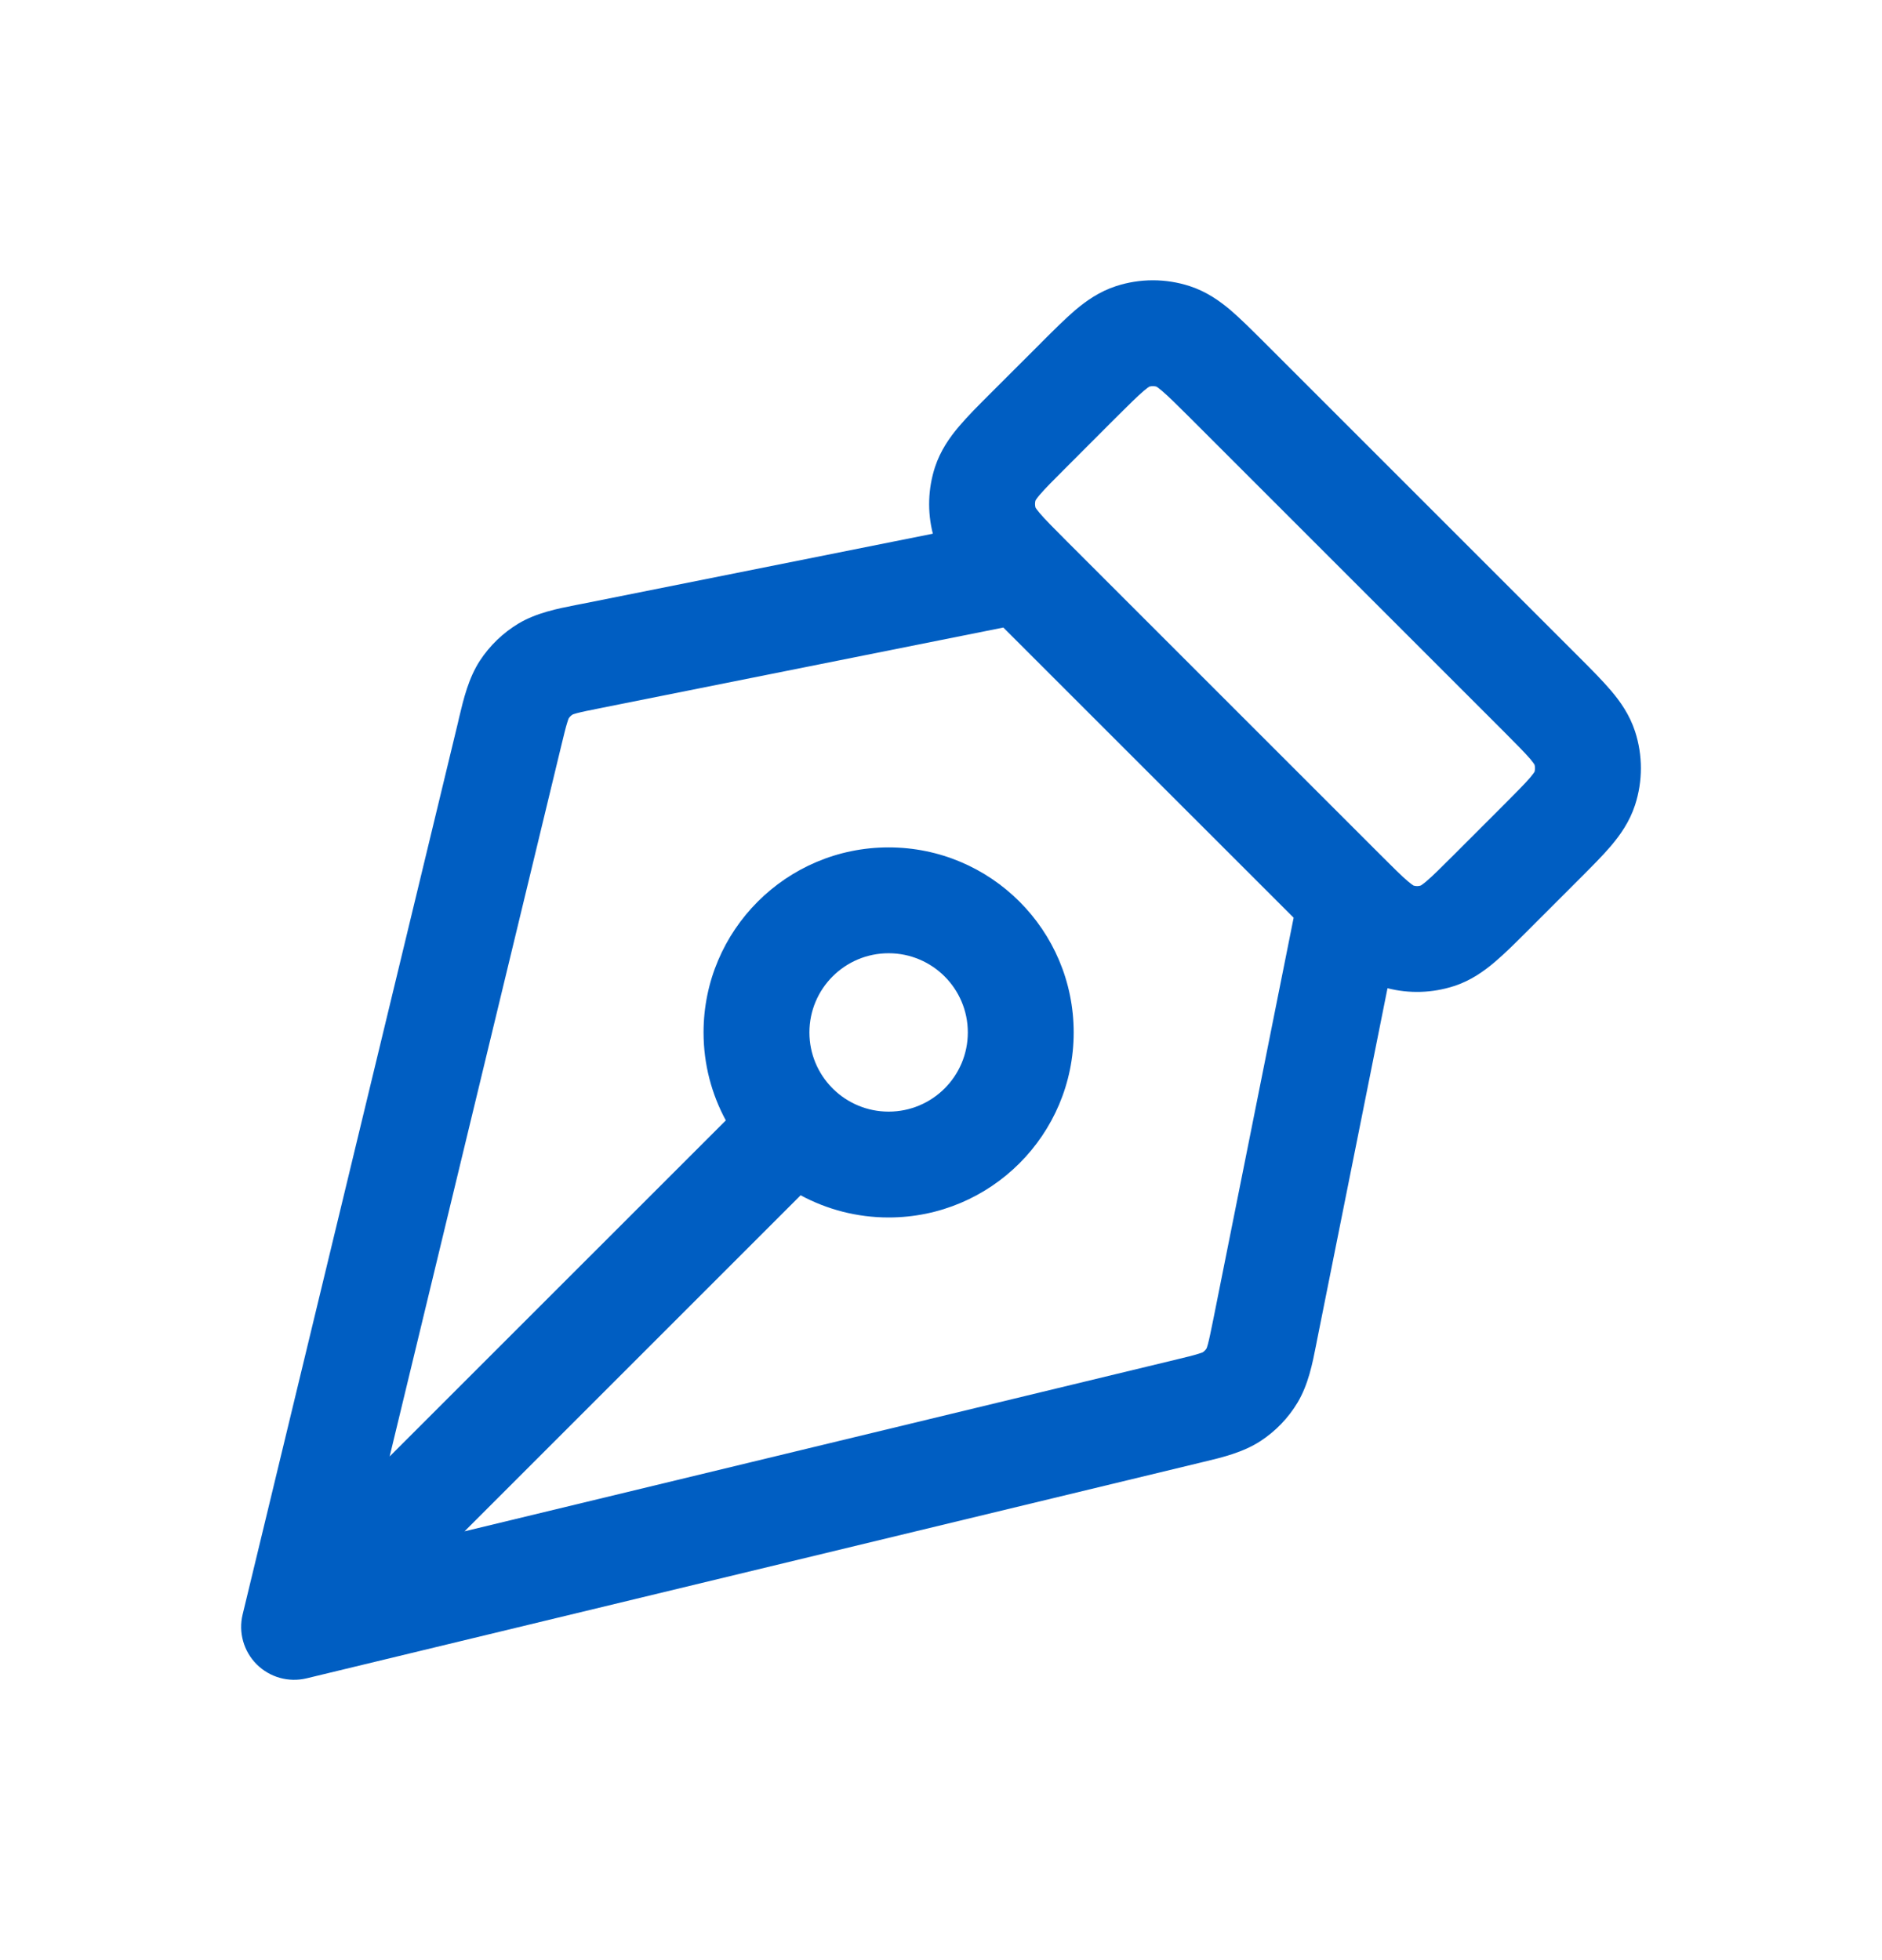 <svg width="24" height="25" viewBox="0 0 24 25" fill="none" xmlns="http://www.w3.org/2000/svg">
<path fill-rule="evenodd" clip-rule="evenodd" d="M14.657 4.931C14.648 4.936 14.626 4.951 14.585 4.986C14.504 5.055 14.401 5.157 14.226 5.331L13.605 5.953C13.43 6.127 13.329 6.23 13.259 6.311C13.224 6.352 13.21 6.375 13.205 6.383C13.197 6.413 13.197 6.444 13.205 6.474C13.21 6.482 13.224 6.504 13.259 6.545C13.329 6.627 13.43 6.729 13.605 6.904L17.596 10.895C17.771 11.07 17.873 11.172 17.955 11.241C17.996 11.276 18.018 11.29 18.026 11.295C18.056 11.304 18.087 11.304 18.117 11.295C18.125 11.29 18.148 11.276 18.189 11.241C18.27 11.172 18.373 11.07 18.548 10.895L19.169 10.274C19.343 10.099 19.445 9.997 19.515 9.915C19.549 9.874 19.564 9.852 19.569 9.844C19.577 9.814 19.577 9.782 19.569 9.753C19.564 9.745 19.549 9.722 19.515 9.681C19.445 9.6 19.343 9.497 19.169 9.322L15.178 5.331C15.003 5.157 14.9 5.055 14.819 4.986C14.778 4.951 14.756 4.936 14.747 4.931C14.718 4.923 14.686 4.923 14.657 4.931ZM19.571 9.756C19.571 9.756 19.571 9.756 19.571 9.756L19.571 9.756ZM18.113 11.297C18.113 11.297 18.114 11.297 18.114 11.297L18.113 11.297ZM13.203 6.47C13.203 6.47 13.203 6.47 13.203 6.471L13.203 6.47ZM14.659 4.93C14.66 4.929 14.66 4.929 14.66 4.929L14.659 4.93ZM14.233 3.649C14.538 3.55 14.866 3.55 15.171 3.649C15.386 3.719 15.553 3.838 15.693 3.956C15.821 4.066 15.963 4.208 16.116 4.36L20.14 8.384C20.293 8.537 20.434 8.679 20.544 8.808C20.662 8.947 20.781 9.115 20.851 9.329C20.95 9.634 20.95 9.962 20.851 10.267C20.781 10.482 20.662 10.649 20.544 10.789C20.434 10.918 20.292 11.059 20.14 11.212L19.486 11.866C19.333 12.019 19.191 12.161 19.062 12.27C18.923 12.388 18.755 12.508 18.541 12.577C18.266 12.666 17.972 12.675 17.694 12.604L16.796 17.09C16.792 17.11 16.788 17.131 16.784 17.152C16.737 17.392 16.684 17.658 16.548 17.887C16.43 18.085 16.267 18.254 16.074 18.38C15.851 18.525 15.588 18.588 15.349 18.645C15.328 18.65 15.308 18.655 15.287 18.66L3.909 21.406C3.68 21.461 3.439 21.393 3.273 21.227C3.107 21.061 3.039 20.82 3.094 20.592L5.841 9.213C5.846 9.192 5.85 9.172 5.855 9.151C5.912 8.913 5.975 8.649 6.12 8.426C6.247 8.233 6.415 8.071 6.613 7.952C6.842 7.816 7.108 7.763 7.348 7.716C7.369 7.712 7.39 7.708 7.41 7.704L11.896 6.807C11.825 6.528 11.834 6.234 11.923 5.959C11.993 5.745 12.112 5.577 12.23 5.438C12.339 5.309 12.481 5.167 12.634 5.014L13.272 4.377L13.288 4.36C13.441 4.208 13.583 4.066 13.711 3.956C13.851 3.838 14.018 3.719 14.233 3.649ZM12.795 8.004L7.675 9.028C7.514 9.06 7.424 9.078 7.357 9.096C7.324 9.105 7.308 9.111 7.303 9.113C7.283 9.125 7.266 9.142 7.253 9.161C7.25 9.166 7.244 9.182 7.234 9.215C7.213 9.28 7.192 9.37 7.153 9.53L4.969 18.576L9.256 14.29C9.075 13.956 8.972 13.574 8.972 13.168C8.972 11.865 10.029 10.808 11.332 10.808C12.636 10.808 13.692 11.865 13.692 13.168C13.692 14.471 12.636 15.528 11.332 15.528C10.926 15.528 10.544 15.425 10.21 15.245L5.924 19.531L14.971 17.347C15.13 17.309 15.22 17.287 15.285 17.266C15.318 17.256 15.334 17.25 15.339 17.247C15.358 17.234 15.375 17.217 15.387 17.197C15.389 17.192 15.395 17.176 15.404 17.143C15.422 17.076 15.44 16.986 15.473 16.825L16.497 11.705L12.795 8.004ZM10.628 13.892C10.81 14.069 11.059 14.178 11.332 14.178C11.89 14.178 12.342 13.726 12.342 13.168C12.342 12.61 11.89 12.158 11.332 12.158C10.774 12.158 10.322 12.61 10.322 13.168C10.322 13.442 10.431 13.69 10.608 13.872C10.611 13.875 10.615 13.878 10.618 13.882C10.622 13.885 10.625 13.889 10.628 13.892ZM7.301 9.114C7.301 9.114 7.301 9.114 7.302 9.113L7.301 9.114Z" fill="#005EC2"/>
</svg>
